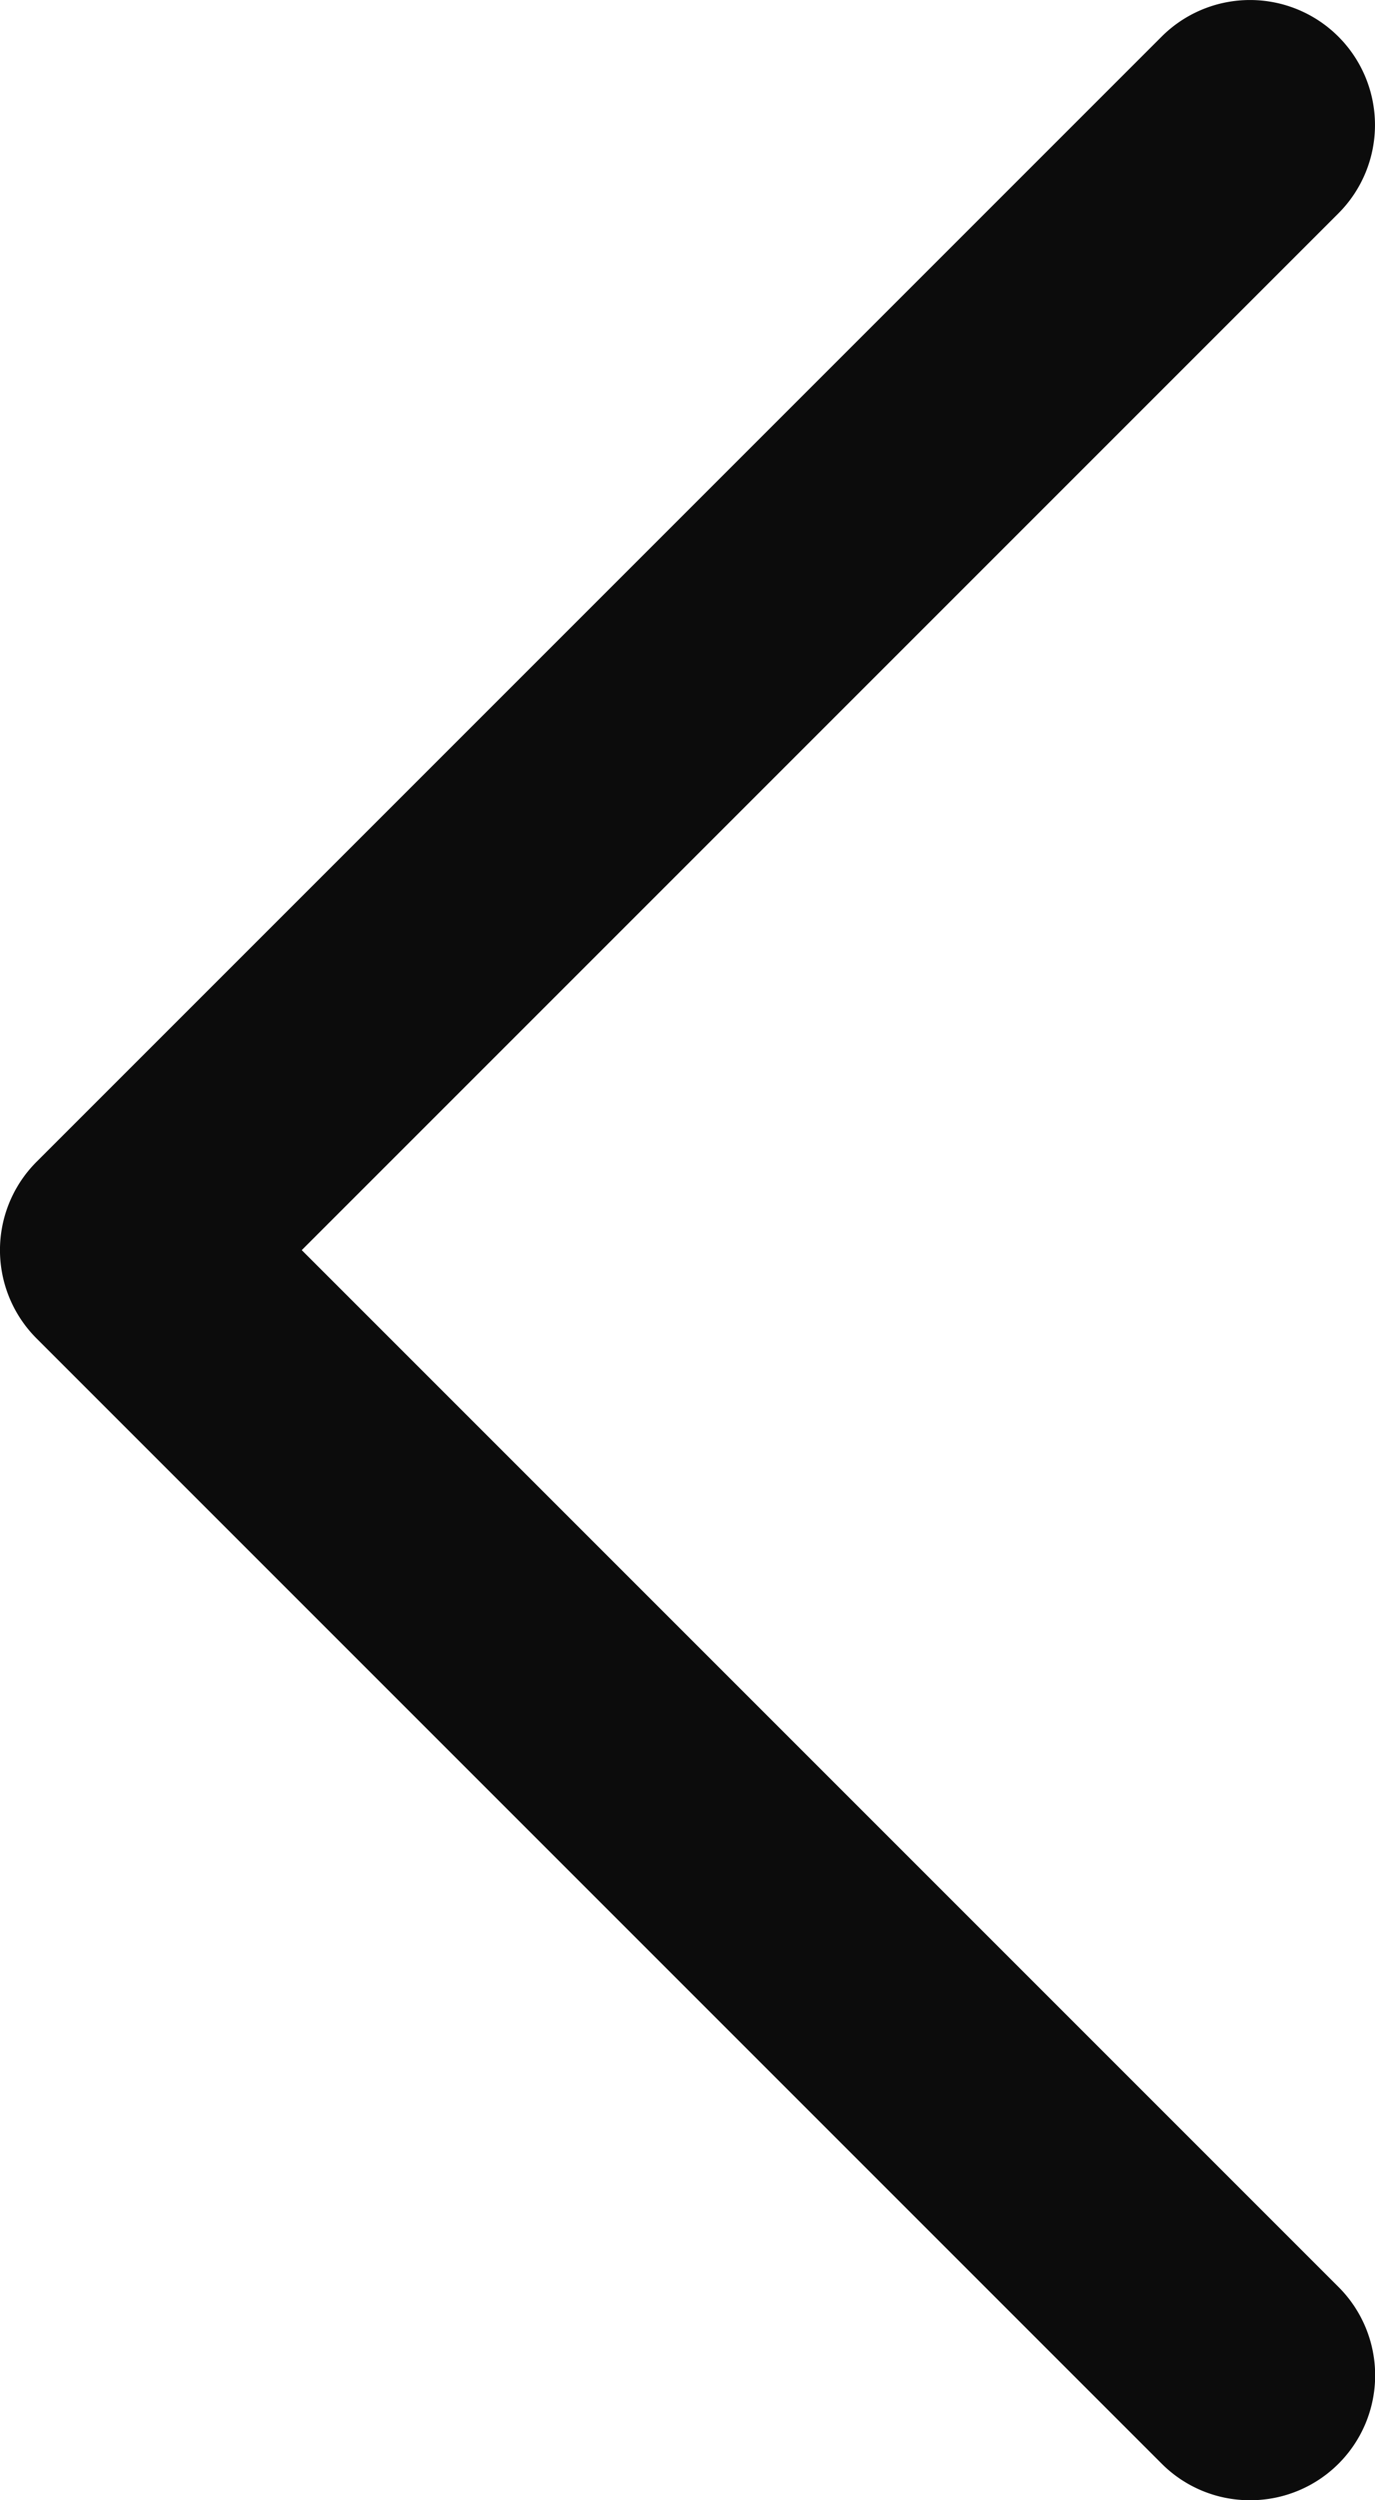 <svg xmlns="http://www.w3.org/2000/svg" width="11" height="20"><path fill="#0C0C0C" d="M10 20a.997.997 0 01-.707-.293l-9-9a.999.999 0 010-1.414l9-9a.999.999 0 111.414 1.414L2.414 10l8.293 8.293A.999.999 0 0110 20z"/></svg>